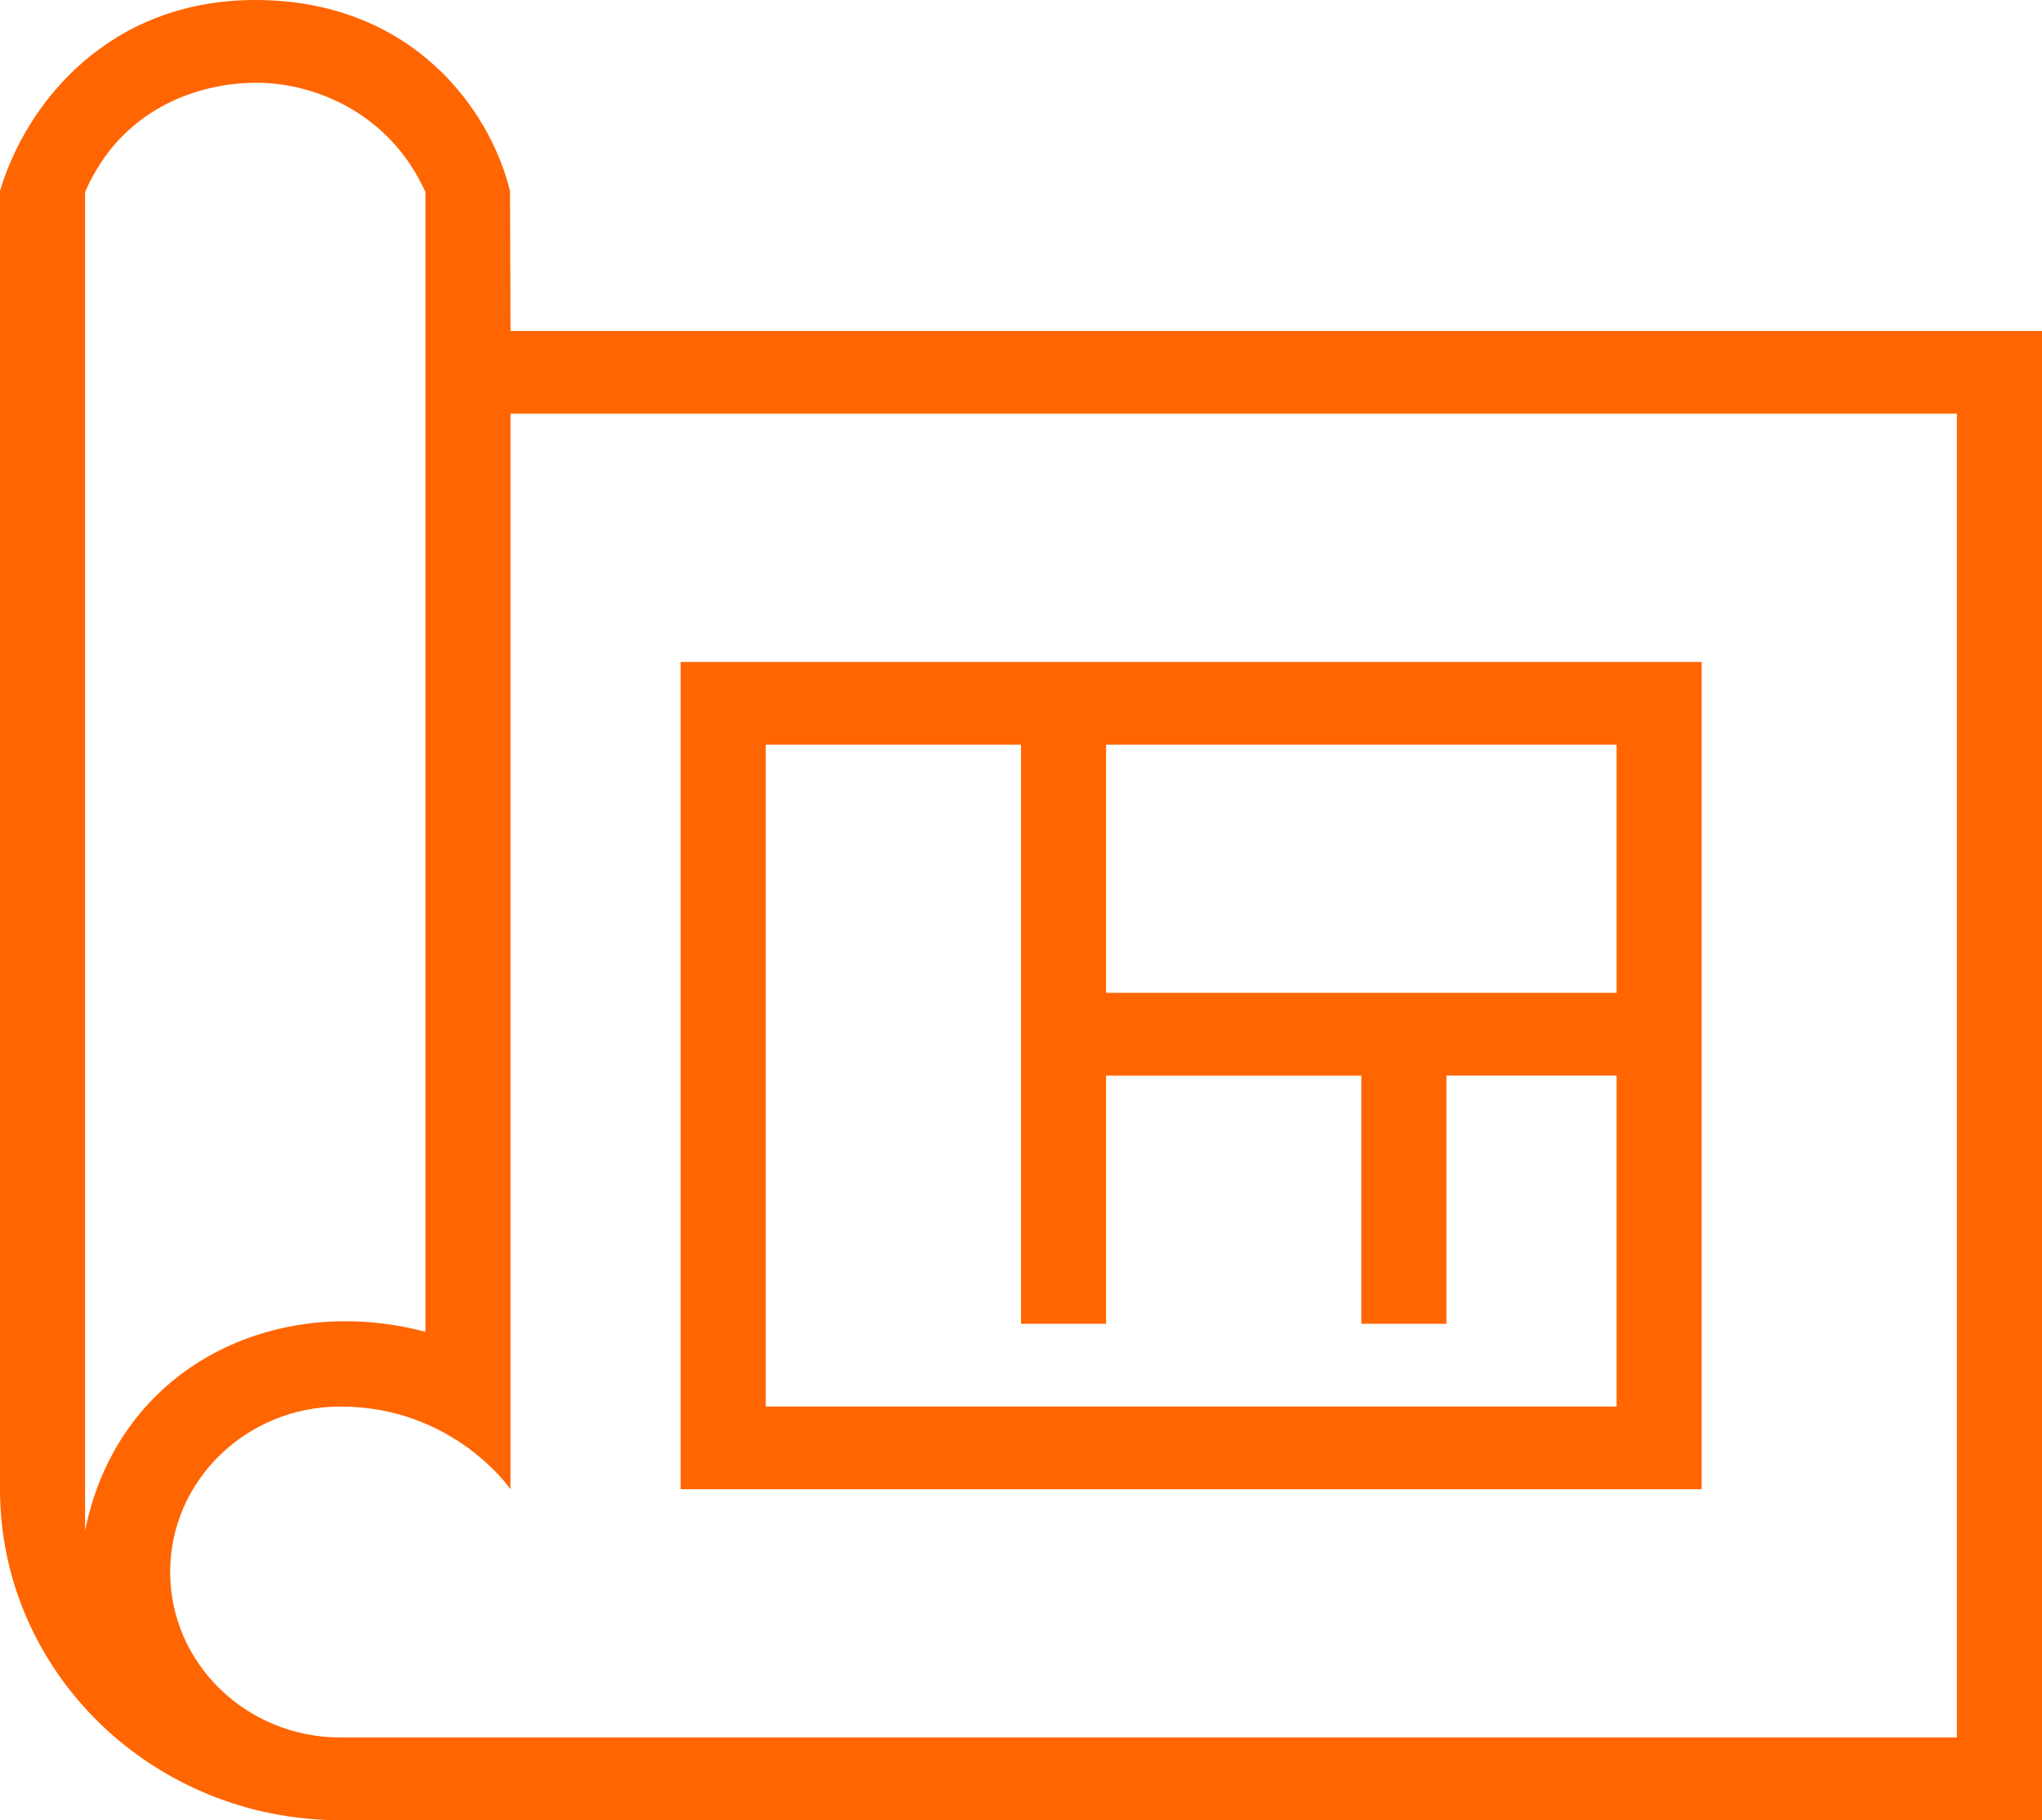<svg width="46" height="41" fill="none" xmlns="http://www.w3.org/2000/svg"><path fill-rule="evenodd" clip-rule="evenodd" d="M46 41H7.667C3.435 41 0 37.66 0 33.545V4.298C.6 2.302 2.463 0 5.75 0c3.555 0 5.307 2.501 5.74 4.309l.01 3.146H46V41zM44.083 9.318H11.5v24.227s-1.275-1.863-3.833-1.863c-2.116 0-3.834 1.67-3.834 3.727 0 2.058 1.718 3.727 3.834 3.727h36.416V9.318zm-34.5-4.994c-.818-1.81-2.543-2.47-3.833-2.46-1.267.009-3.005.559-3.833 2.46v30.15c.755-3.715 4.303-5.37 7.666-4.475V4.324zm28.75 29.221h-23V14.91h23v18.636zM23 16.773h-5.75v14.909h19.167v-7.455h-3.834v5.591h-1.916v-5.59h-5.75v5.59H23V16.773zm13.417 0h-11.5v5.59h11.5v-5.59z" fill="#FF6501"/></svg>